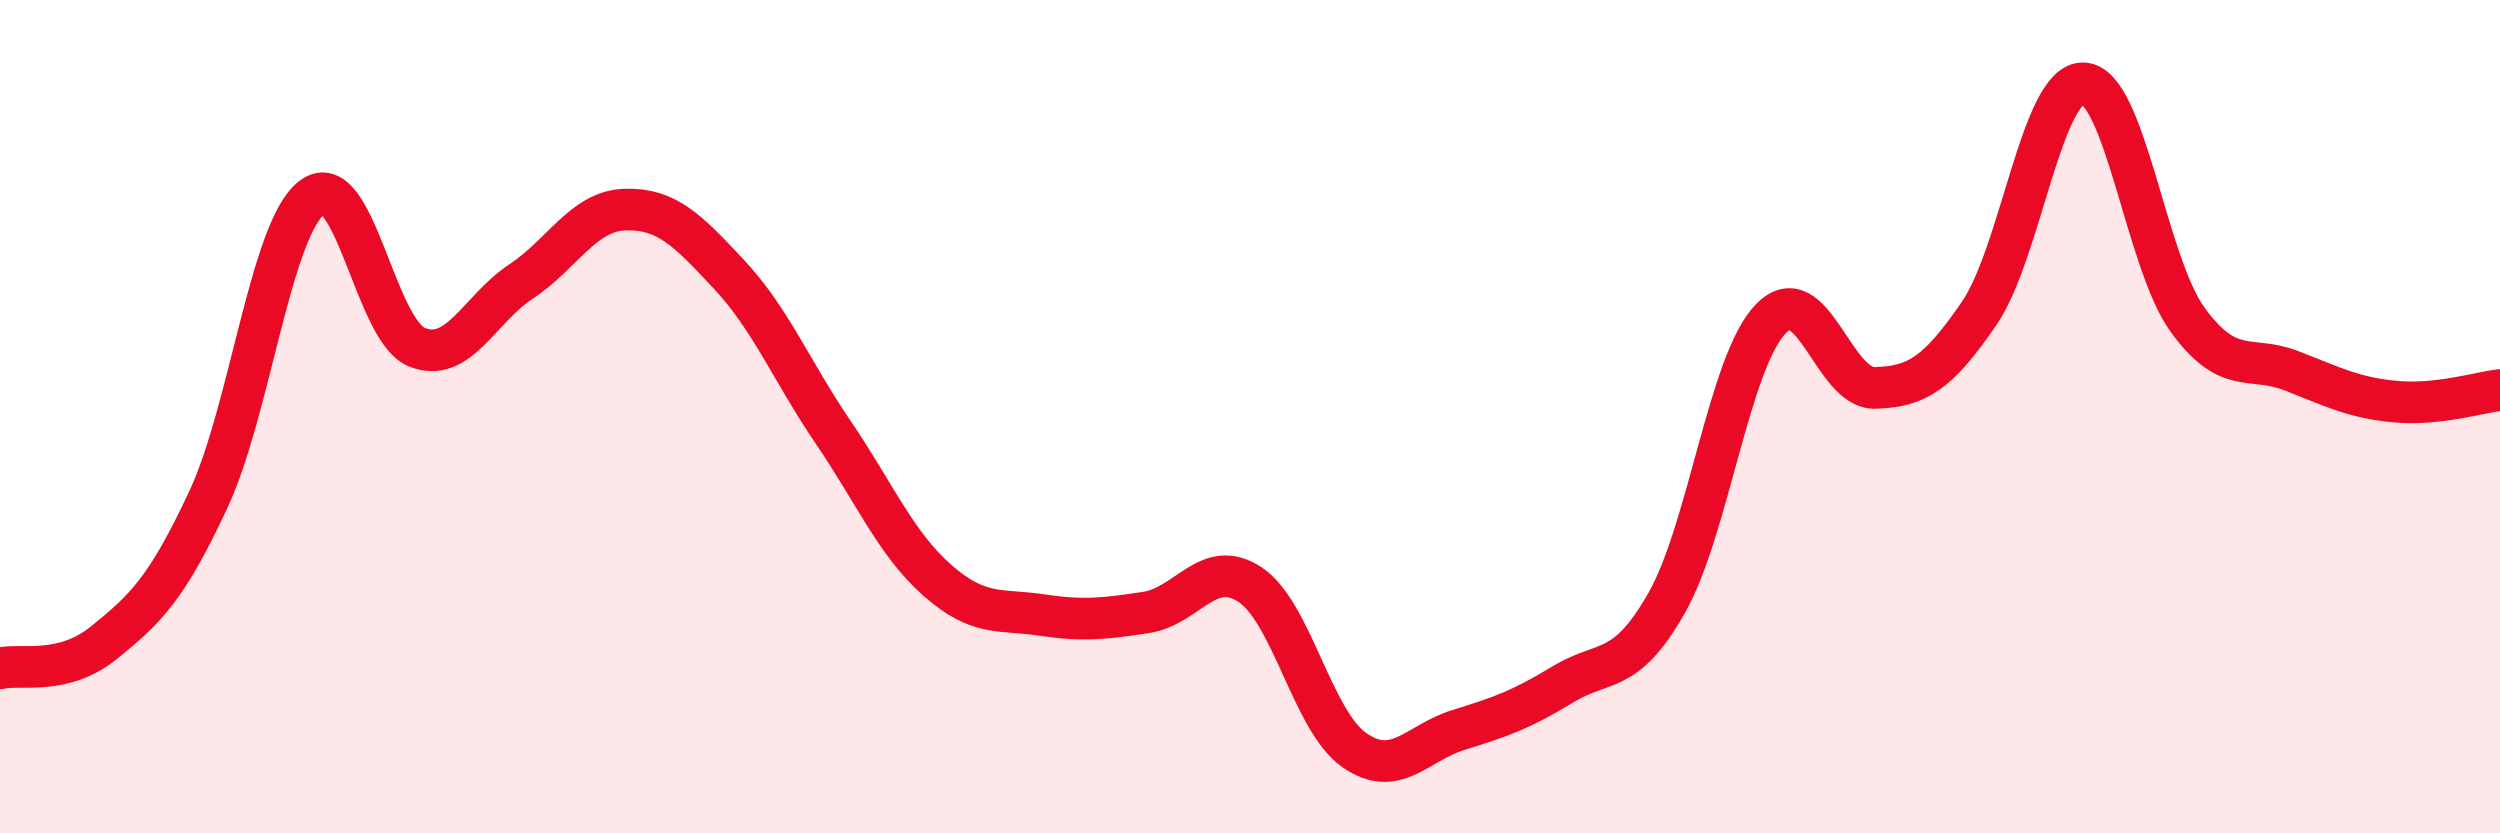 
    <svg width="60" height="20" viewBox="0 0 60 20" xmlns="http://www.w3.org/2000/svg">
      <path
        d="M 0,16.04 C 0.5,15.92 1.5,16.23 2.5,15.42 C 3.5,14.61 4,14.13 5,11.99 C 6,9.85 6.5,5.46 7.5,4.73 C 8.5,4 9,7.92 10,8.33 C 11,8.74 11.5,7.42 12.5,6.76 C 13.5,6.1 14,5.06 15,5.03 C 16,5 16.5,5.52 17.5,6.59 C 18.5,7.66 19,8.91 20,10.38 C 21,11.85 21.5,13.05 22.5,13.93 C 23.5,14.81 24,14.61 25,14.76 C 26,14.91 26.5,14.85 27.5,14.7 C 28.5,14.55 29,13.37 30,14.03 C 31,14.69 31.5,17.3 32.5,18 C 33.5,18.7 34,17.83 35,17.52 C 36,17.21 36.5,17.04 37.5,16.43 C 38.5,15.82 39,16.23 40,14.47 C 41,12.71 41.5,8.68 42.5,7.65 C 43.5,6.62 44,9.34 45,9.31 C 46,9.28 46.5,8.98 47.5,7.52 C 48.5,6.06 49,1.97 50,2 C 51,2.03 51.5,6.29 52.5,7.67 C 53.5,9.05 54,8.51 55,8.9 C 56,9.29 56.5,9.55 57.5,9.64 C 58.5,9.73 59.5,9.42 60,9.36L60 20L0 20Z"
        fill="#EB0A25"
        opacity="0.1"
        stroke-linecap="round"
        stroke-linejoin="round"
      />
      <path
        d="M 0,16.04 C 0.5,15.92 1.5,16.23 2.5,15.42 C 3.5,14.61 4,14.13 5,11.99 C 6,9.85 6.5,5.46 7.5,4.73 C 8.5,4 9,7.92 10,8.33 C 11,8.74 11.5,7.42 12.5,6.76 C 13.5,6.1 14,5.06 15,5.03 C 16,5 16.5,5.52 17.5,6.59 C 18.5,7.66 19,8.91 20,10.38 C 21,11.85 21.5,13.05 22.5,13.93 C 23.5,14.81 24,14.61 25,14.76 C 26,14.91 26.5,14.85 27.5,14.7 C 28.5,14.55 29,13.37 30,14.03 C 31,14.69 31.5,17.3 32.5,18 C 33.5,18.7 34,17.83 35,17.52 C 36,17.21 36.5,17.04 37.5,16.43 C 38.5,15.82 39,16.23 40,14.47 C 41,12.71 41.5,8.68 42.5,7.65 C 43.5,6.62 44,9.34 45,9.31 C 46,9.28 46.5,8.98 47.5,7.52 C 48.5,6.06 49,1.97 50,2 C 51,2.03 51.5,6.29 52.5,7.67 C 53.5,9.05 54,8.51 55,8.9 C 56,9.29 56.5,9.55 57.5,9.64 C 58.5,9.73 59.5,9.42 60,9.36"
        stroke="#EB0A25"
        stroke-width="1"
        fill="none"
        stroke-linecap="round"
        stroke-linejoin="round"
      />
    </svg>
  